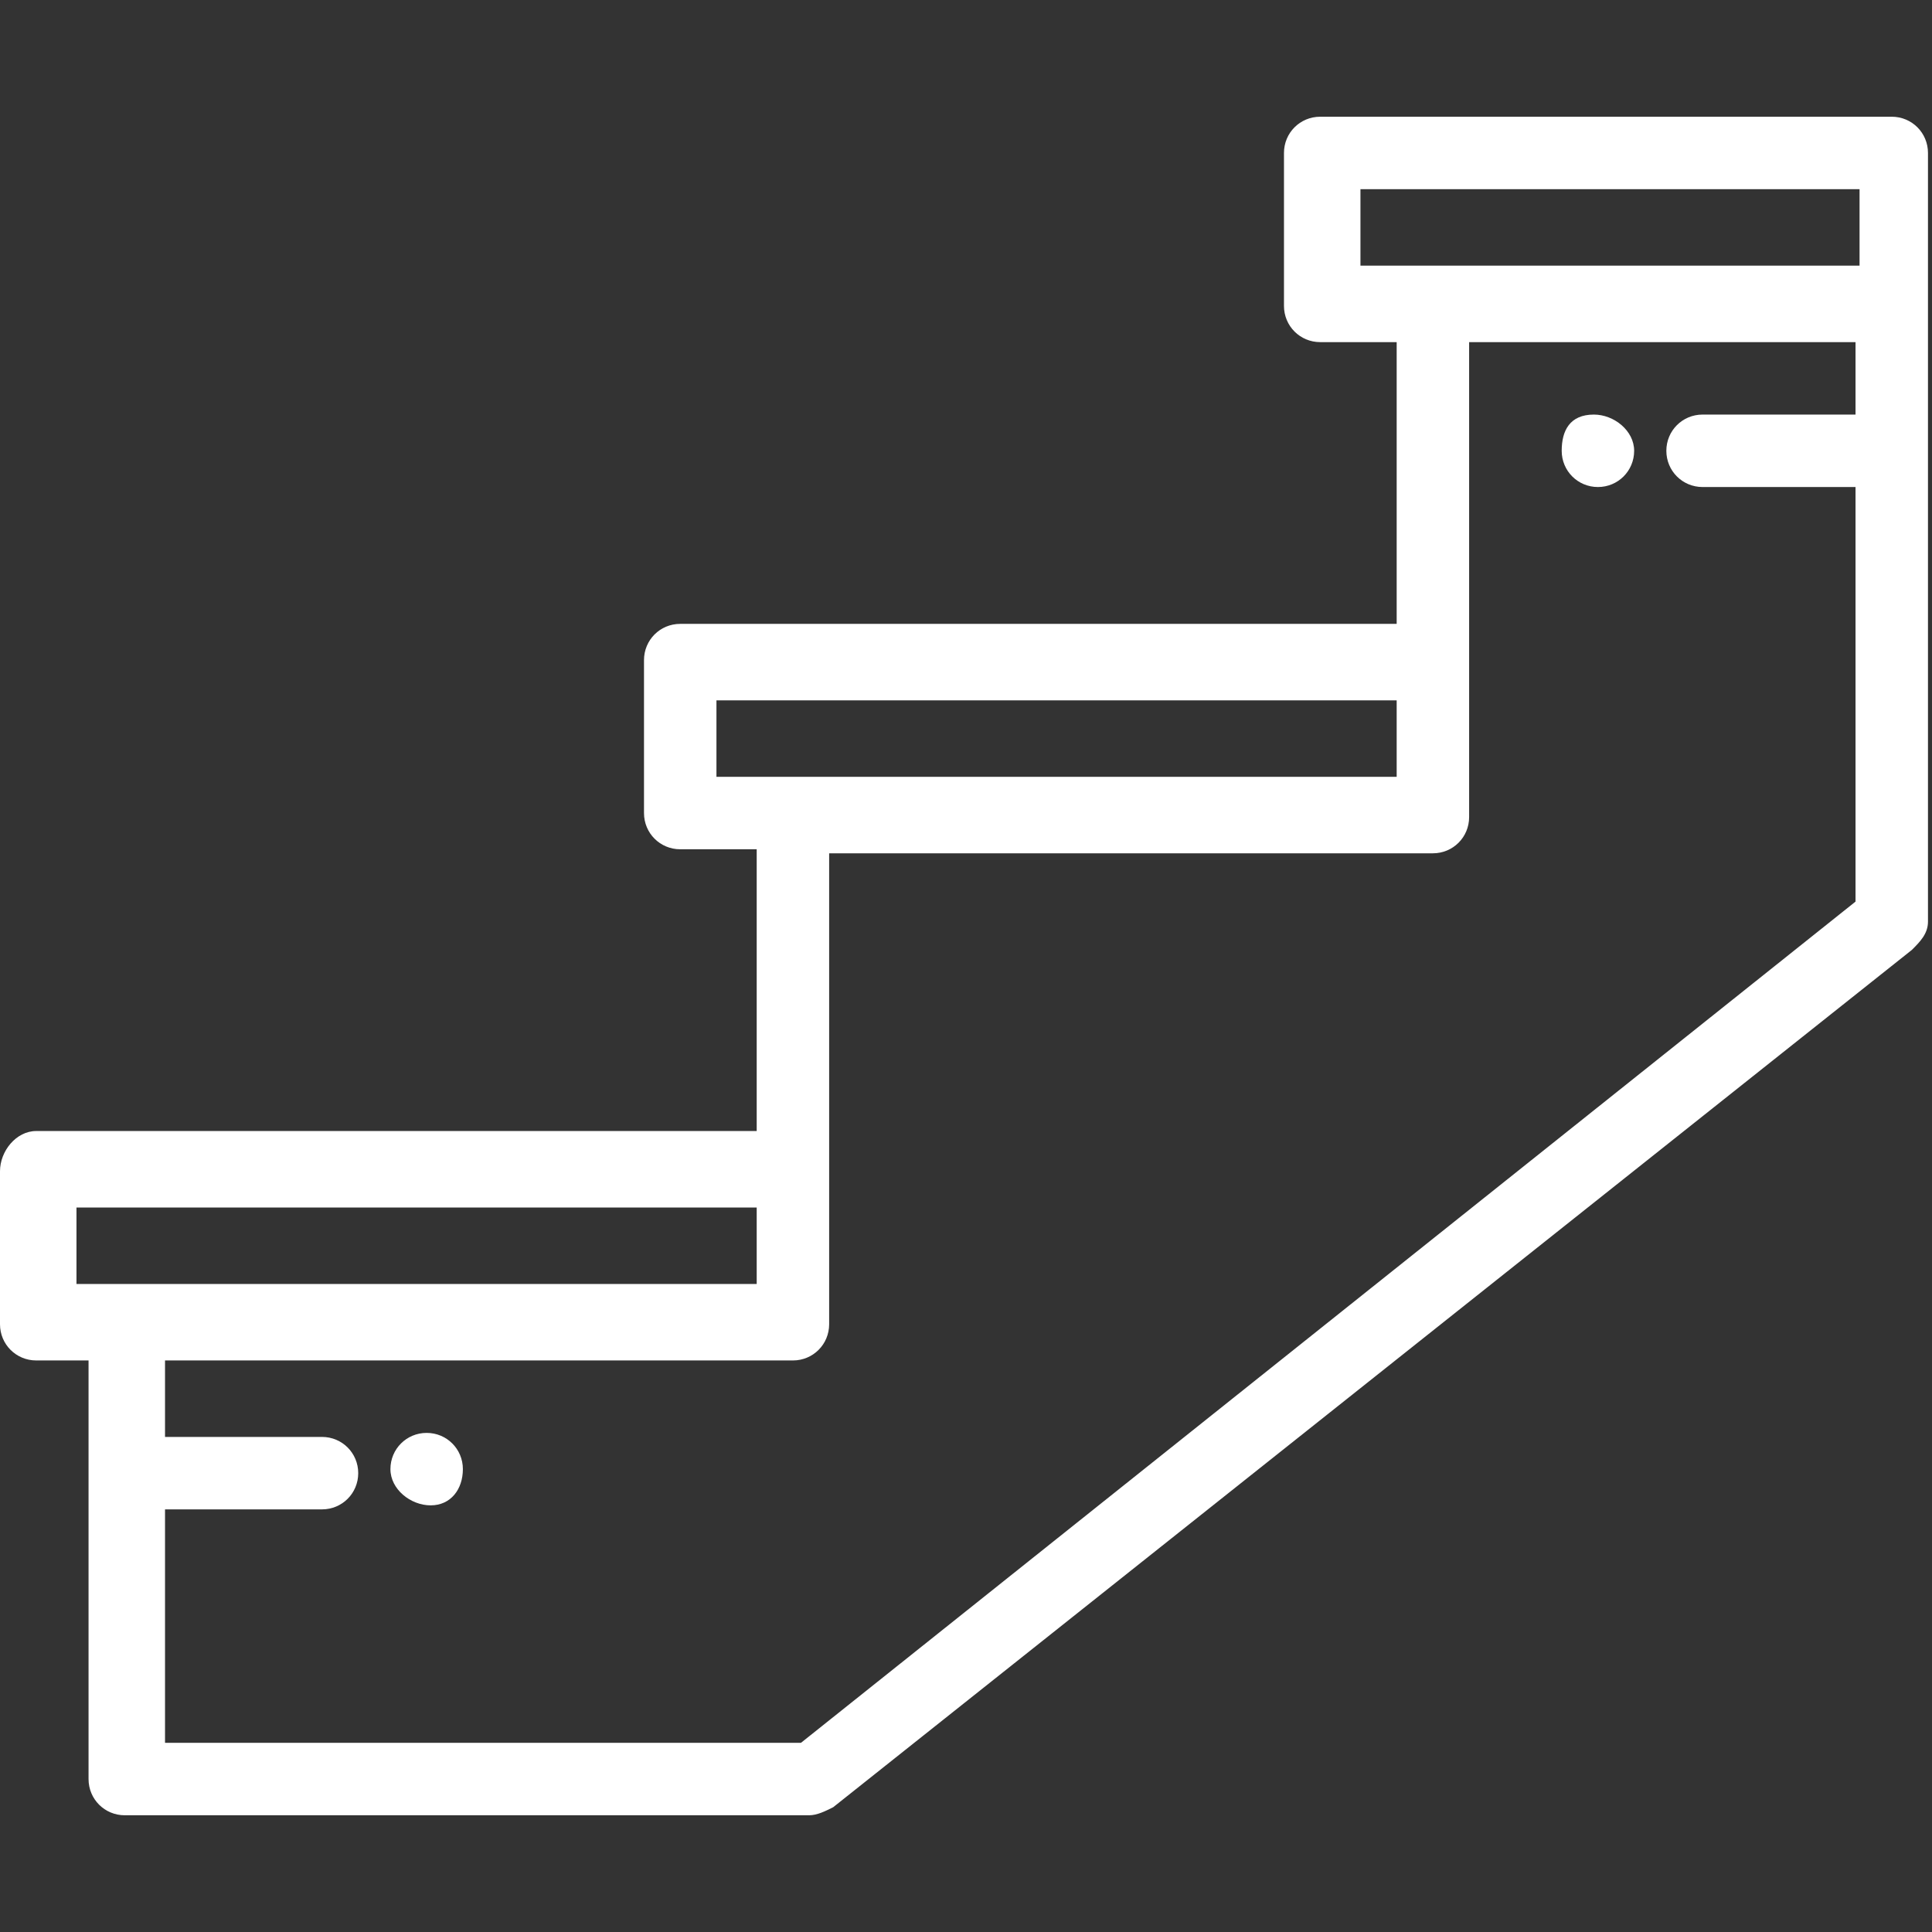 <?xml version="1.0" encoding="utf-8"?>
<!-- Generator: Adobe Illustrator 26.3.1, SVG Export Plug-In . SVG Version: 6.00 Build 0)  -->
<svg version="1.1" id="Layer_1" xmlns="http://www.w3.org/2000/svg" xmlns:xlink="http://www.w3.org/1999/xlink" x="0px" y="0px"
	 viewBox="0 0 48 48" style="enable-background:new 0 0 48 48;" xml:space="preserve">
<rect x="0" y="0" width="48" height="48" fill="#333333" stroke="none"/>
<style type="text/css">
	.st0{fill:#FFFFFF;}
</style>
<g>
	<path class="st0" d="M0,29.1v3.8c0,0.5,0.4,0.9,0.9,0.9h1.3v10.4c0,0.5,0.4,0.9,0.9,0.9h17c0.2,0,0.4-0.1,0.6-0.2l26.8-21.3
		c0.2-0.2,0.4-0.4,0.4-0.7V7.6V3.8c0-0.5-0.4-0.9-0.9-0.9H32.8c-0.5,0-0.9,0.4-0.9,0.9v3.8c0,0.5,0.4,0.9,0.9,0.9h1.9v7H16.9
		c-0.5,0-0.9,0.4-0.9,0.9v3.8c0,0.5,0.4,0.9,0.9,0.9h1.9v7H0.9C0.4,28.1,0,28.6,0,29.1 M17.8,17.4h16.9v1.9H17.8V17.4z M46.1,6.6
		H33.8V4.7h12.4V6.6z M4.1,33.8h15.6c0.5,0,0.9-0.4,0.9-0.9v-3.8v-7.9h15c0.5,0,0.9-0.4,0.9-0.9v-3.8V8.5h9.6v1.8h-3.8
		c-0.5,0-0.9,0.4-0.9,0.9c0,0.5,0.4,0.9,0.9,0.9h3.8v10.3L19.9,43.3H4.1v-5.8H8c0.5,0,0.9-0.4,0.9-0.9c0-0.5-0.4-0.9-0.9-0.9H4.1
		V33.8z M1.9,30h16.9v1.9H1.9V30z"/>
	<path class="st0" d="M10.7,37.4L10.7,37.4c-0.5,0-1-0.4-1-0.9s0.4-0.9,0.9-0.9h0c0.5,0,0.9,0.4,0.9,0.9S11.2,37.4,10.7,37.4"/>
	<path class="st0" d="M39.6,10.3L39.6,10.3c0.5,0,1,0.4,1,0.9s-0.4,0.9-0.9,0.9h0c-0.5,0-0.9-0.4-0.9-0.9S39,10.3,39.6,10.3"/>
</g>
</svg>
